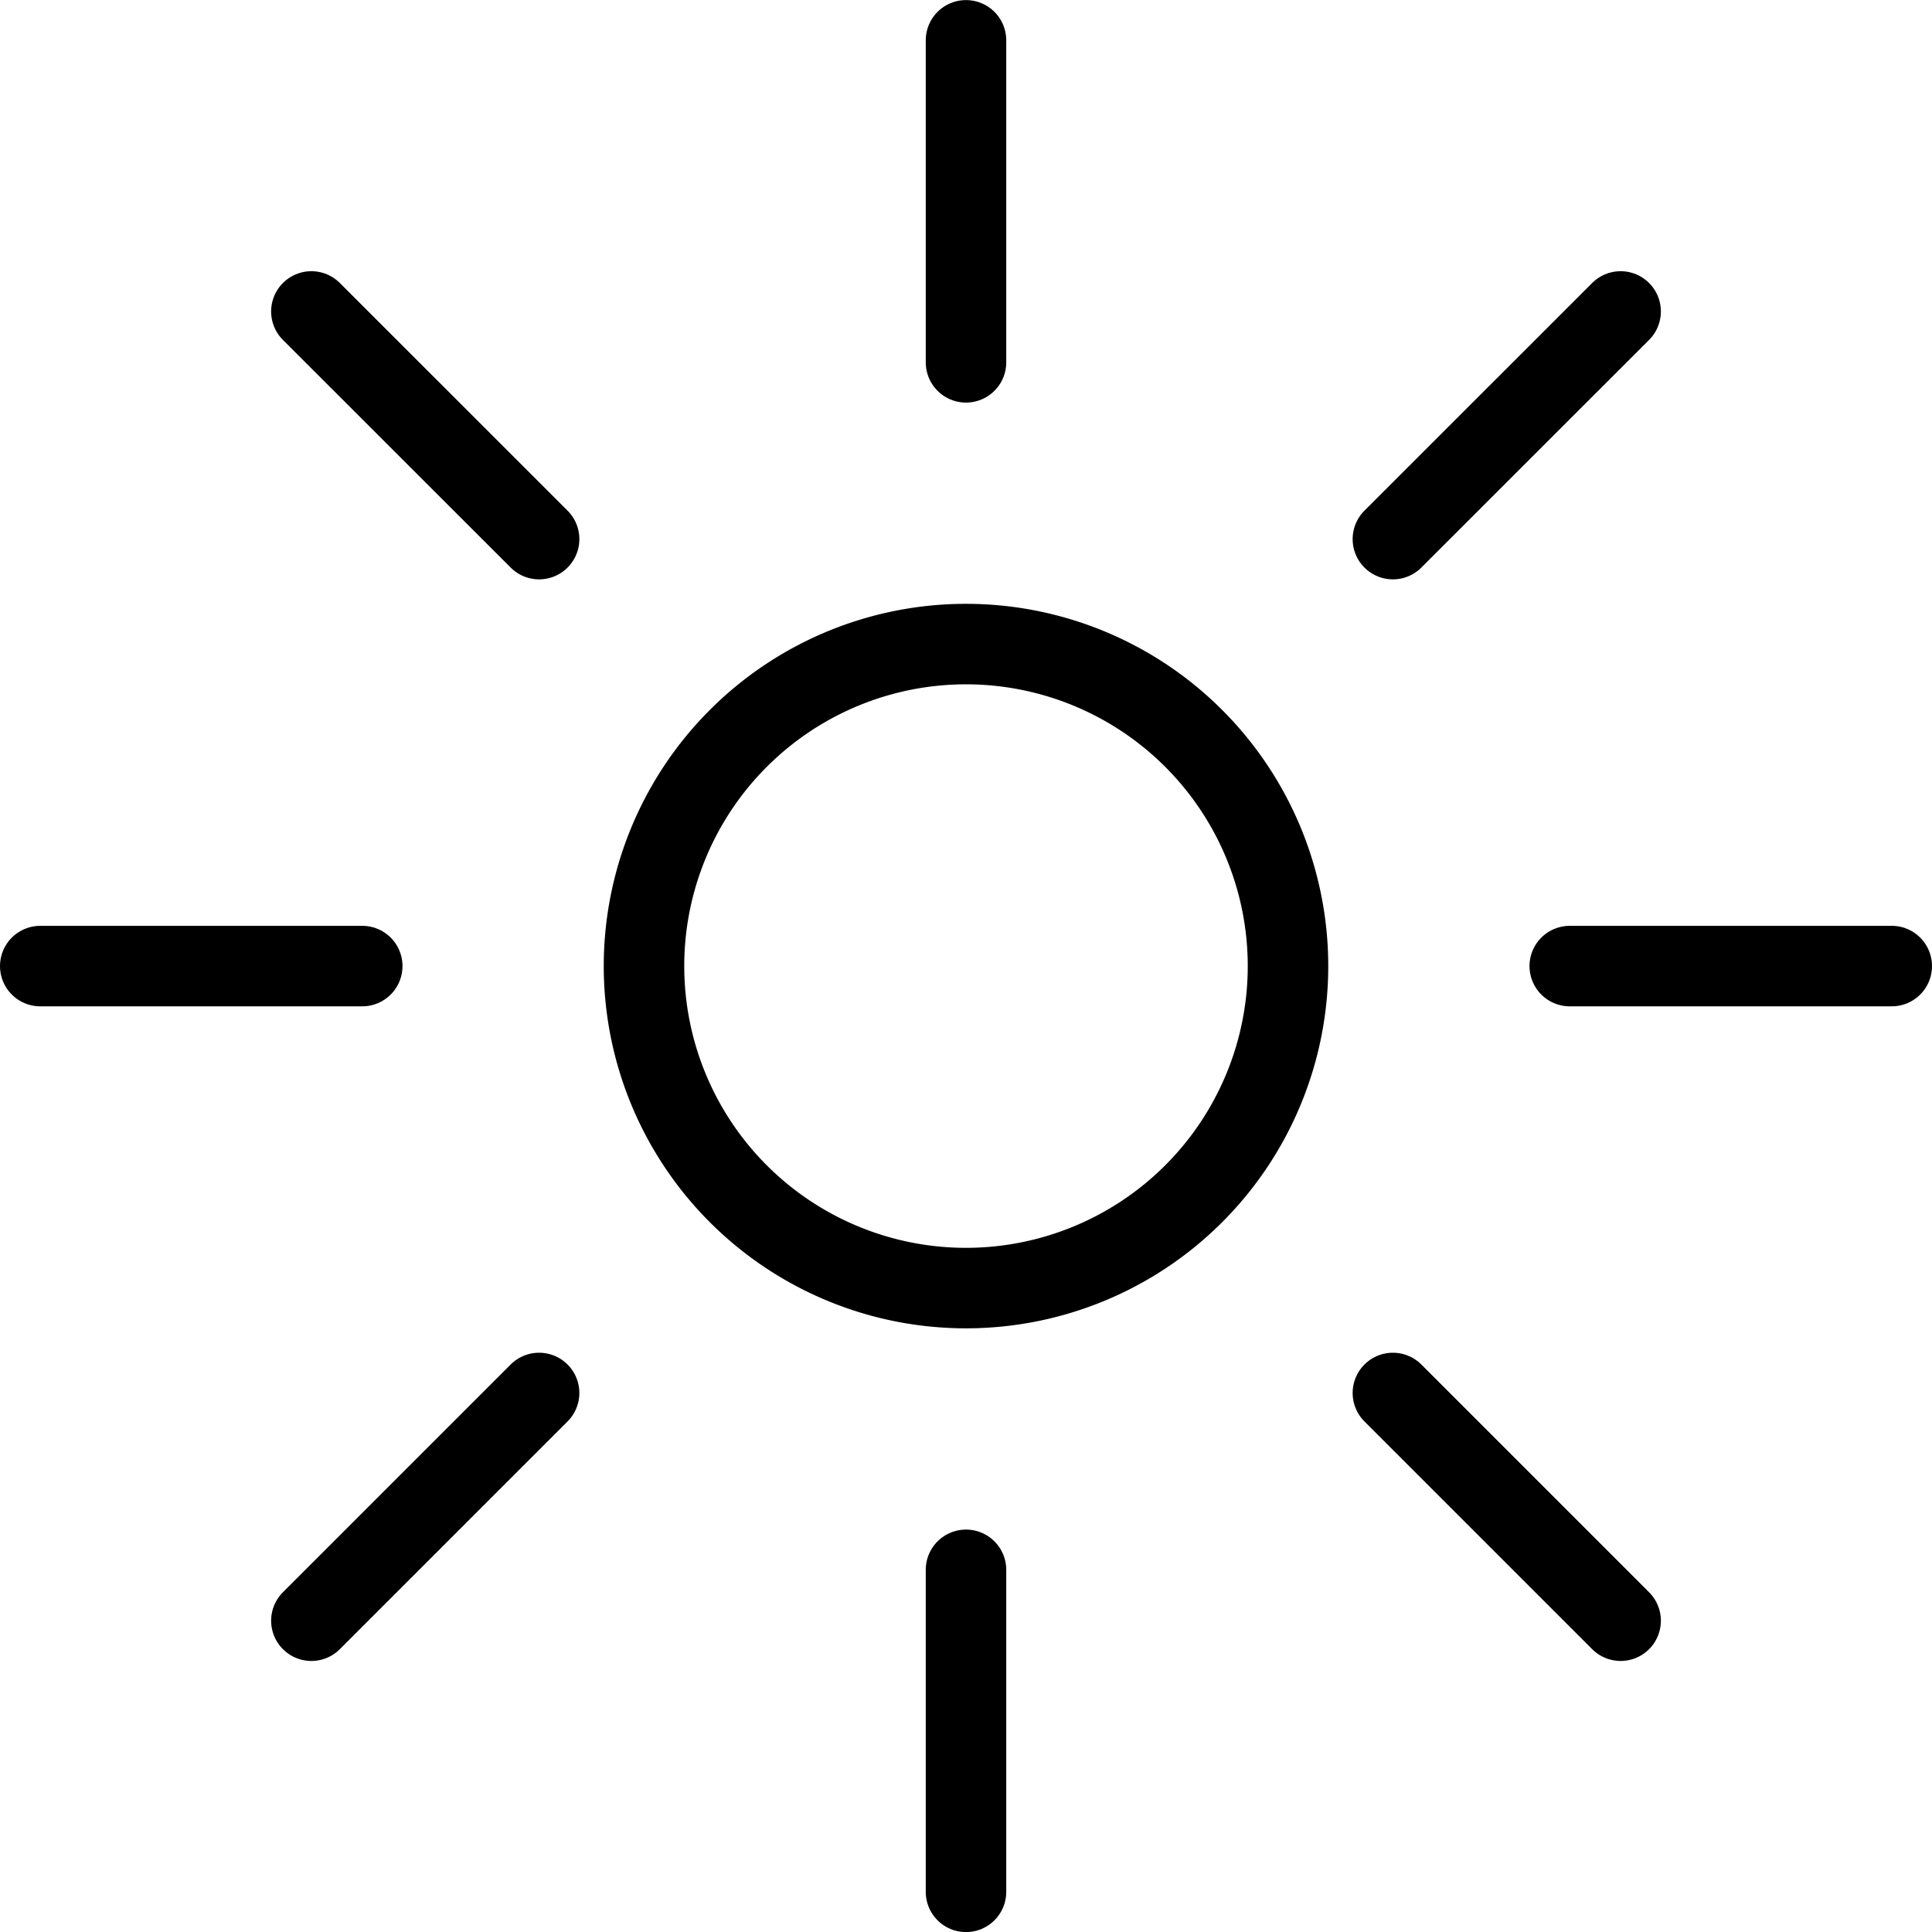 <svg viewBox="0 0 24 24" xmlns="http://www.w3.org/2000/svg"><g transform="matrix(1,0,0,1,0,0)"><path d="M8.000 12.001 A4.000 4.000 0 1 0 16.000 12.001 A4.000 4.000 0 1 0 8.000 12.001 Z" fill="none" stroke="#000000" stroke-linecap="round" stroke-linejoin="round"></path><path d="M12 0.501L12 4.501" fill="none" stroke="#000000" stroke-linecap="round" stroke-linejoin="round"></path><path d="M12 19.501L12 23.501" fill="none" stroke="#000000" stroke-linecap="round" stroke-linejoin="round"></path><path d="M3.868 3.869L6.697 6.697" fill="none" stroke="#000000" stroke-linecap="round" stroke-linejoin="round"></path><path d="M17.303 17.304L20.132 20.133" fill="none" stroke="#000000" stroke-linecap="round" stroke-linejoin="round"></path><path d="M0.5 12.001L4.5 12.001" fill="none" stroke="#000000" stroke-linecap="round" stroke-linejoin="round"></path><path d="M19.5 12.001L23.5 12.001" fill="none" stroke="#000000" stroke-linecap="round" stroke-linejoin="round"></path><path d="M3.868 20.133L6.697 17.304" fill="none" stroke="#000000" stroke-linecap="round" stroke-linejoin="round"></path><path d="M17.303 6.697L20.132 3.869" fill="none" stroke="#000000" stroke-linecap="round" stroke-linejoin="round"></path></g></svg>